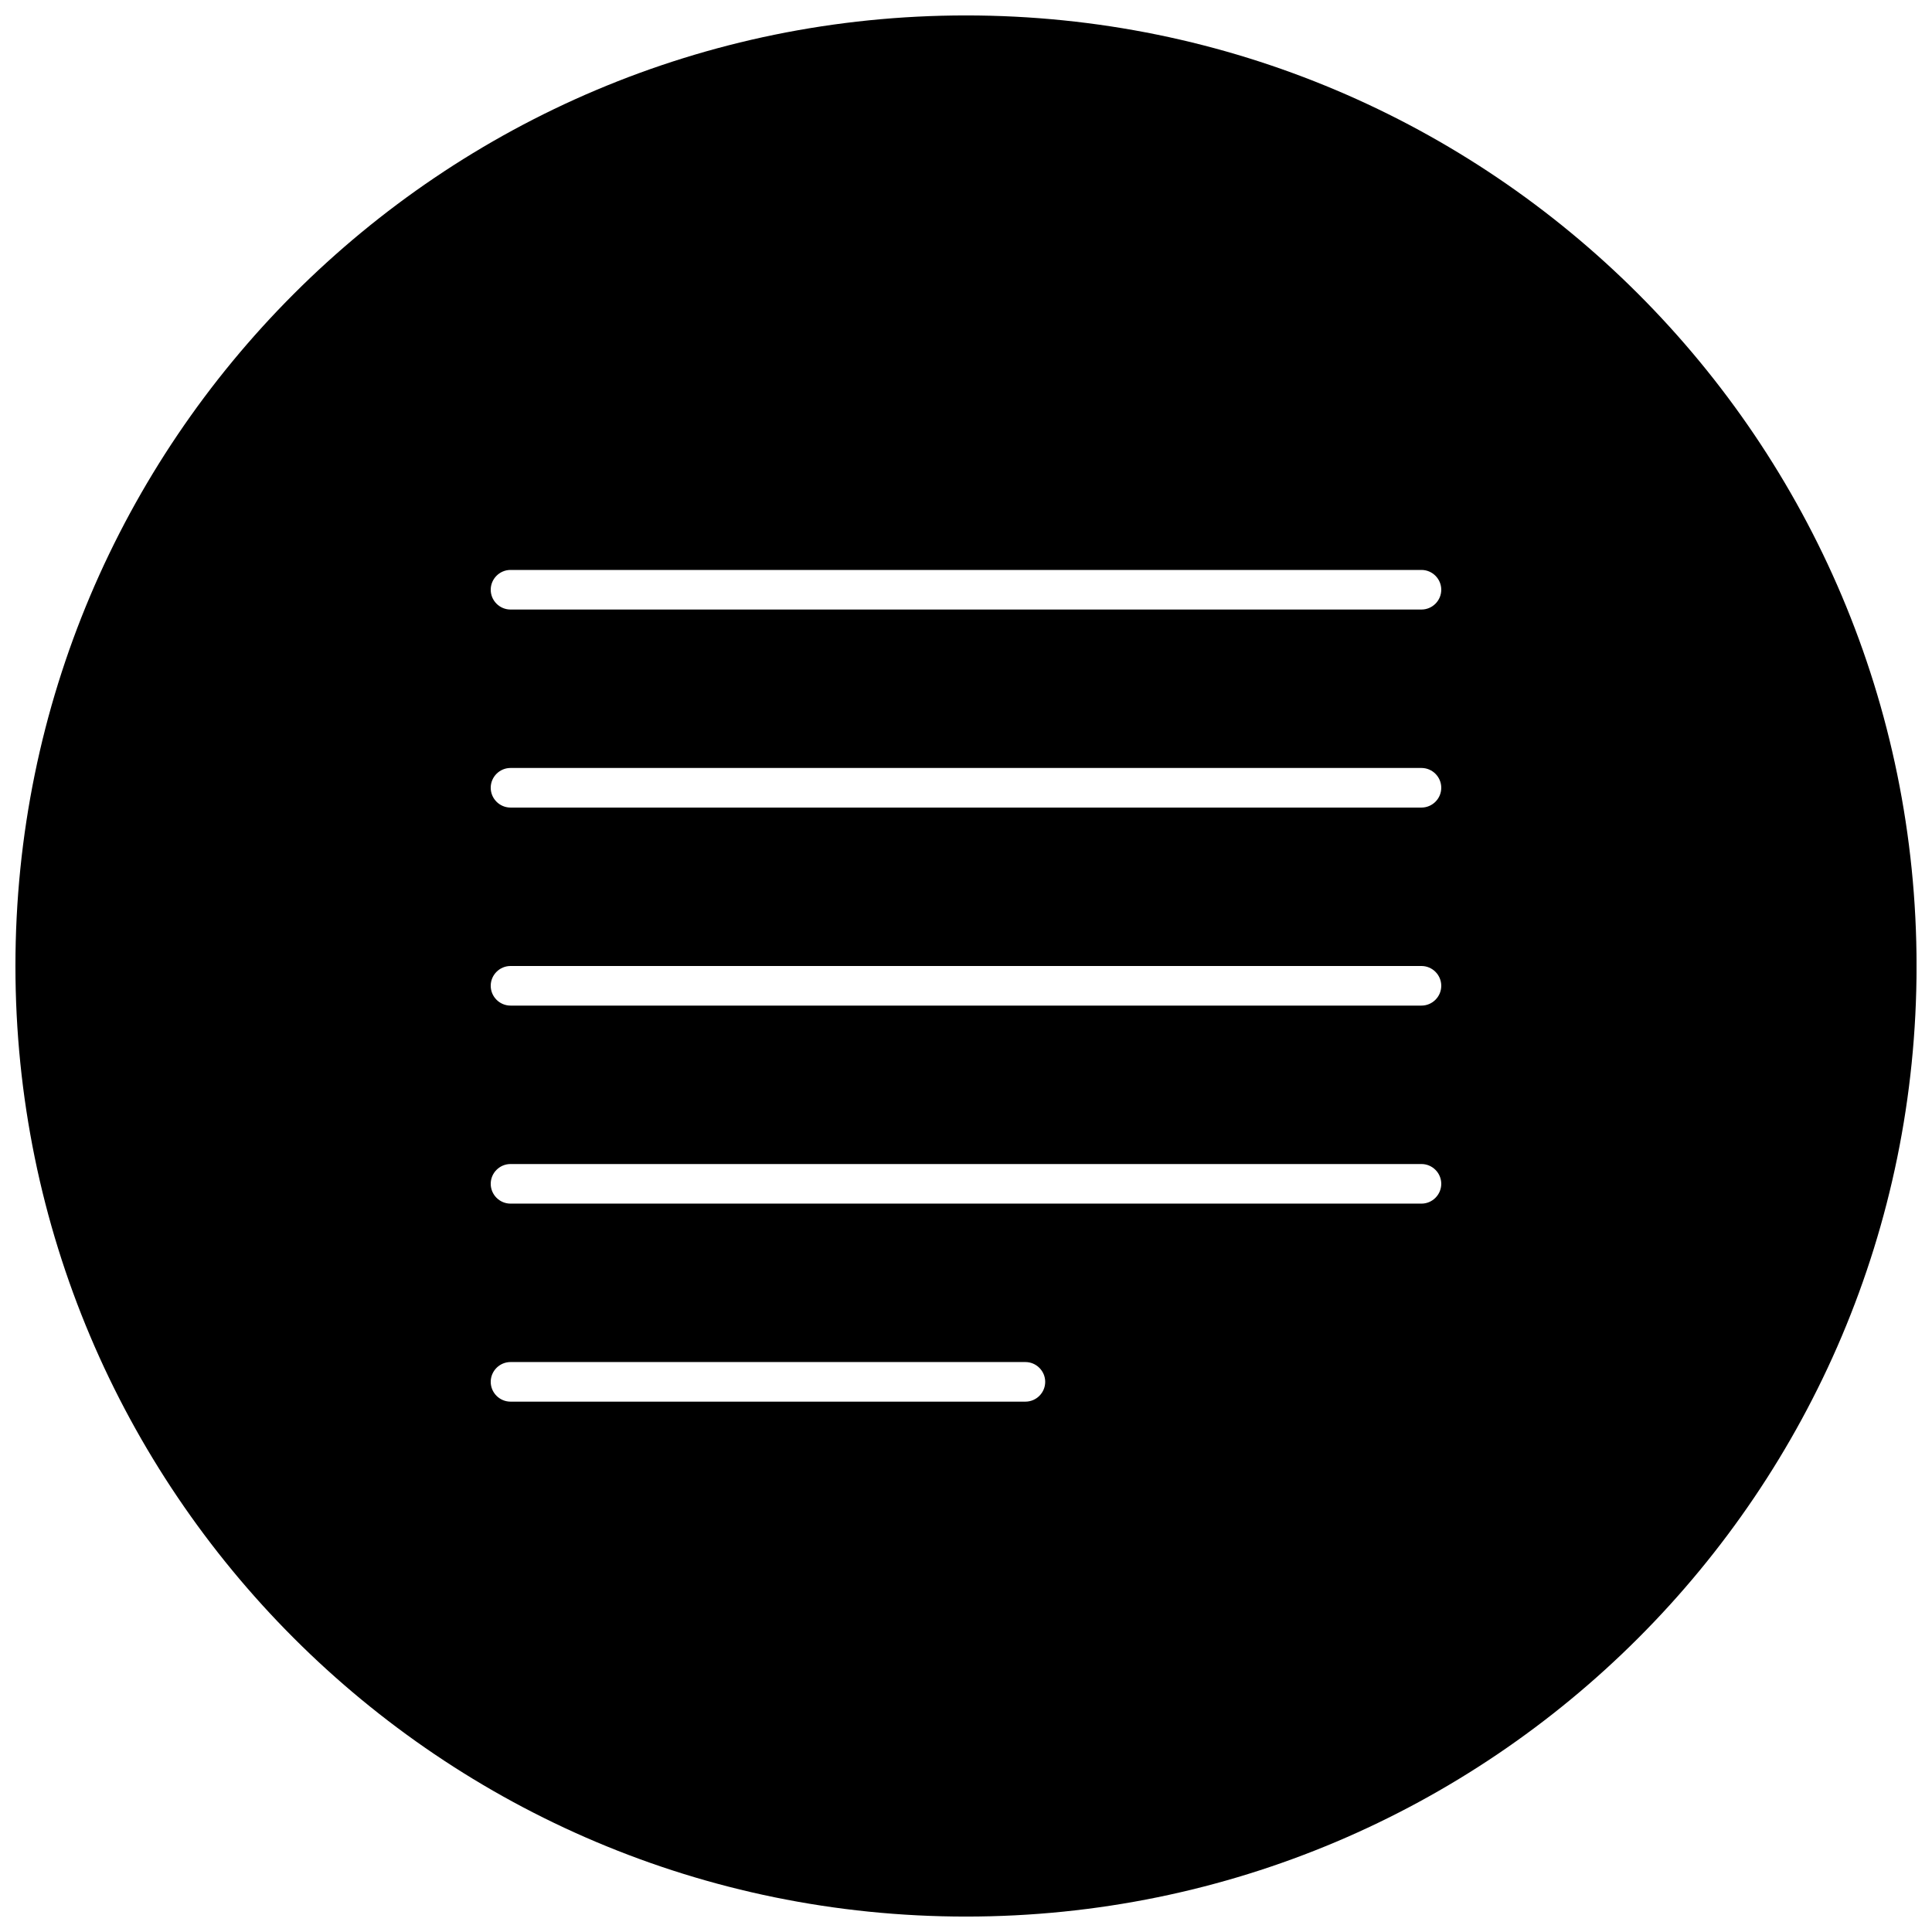 <?xml version="1.0" encoding="UTF-8"?>
<!-- Uploaded to: ICON Repo, www.svgrepo.com, Generator: ICON Repo Mixer Tools -->
<svg width="800px" height="800px" version="1.1" viewBox="144 144 512 512" xmlns="http://www.w3.org/2000/svg">
 <defs>
  <clipPath id="a">
   <path d="m148.09 148.09h503.81v503.81h-503.81z"/>
  </clipPath>
 </defs>
 <g clip-path="url(#a)">
  <path d="m400 148.09c-139.12 0-251.91 112.78-251.91 251.91s112.78 251.91 251.91 251.91 251.91-112.78 251.91-251.91c-0.004-139.12-112.78-251.91-251.91-251.91zm15.742 367.36h-136.45c-2.887 0-5.246-2.363-5.246-5.246 0-2.887 2.363-5.246 5.246-5.246h136.45c2.887 0 5.246 2.363 5.246 5.246 0.004 2.887-2.359 5.246-5.246 5.246zm104.96-52.477h-241.41c-2.887 0-5.246-2.363-5.246-5.246 0-2.887 2.363-5.246 5.246-5.246h241.41c2.887 0 5.246 2.363 5.246 5.246 0 2.883-2.359 5.246-5.246 5.246zm0-52.48h-241.41c-2.887 0-5.246-2.363-5.246-5.246 0-2.887 2.363-5.246 5.246-5.246h241.41c2.887 0 5.246 2.363 5.246 5.246s-2.359 5.246-5.246 5.246zm0-52.48h-241.41c-2.887 0-5.246-2.363-5.246-5.246 0-2.887 2.363-5.246 5.246-5.246h241.41c2.887 0 5.246 2.363 5.246 5.246 0 2.883-2.359 5.246-5.246 5.246zm0-52.48h-241.41c-2.887 0-5.246-2.363-5.246-5.246 0-2.887 2.363-5.246 5.246-5.246h241.41c2.887 0 5.246 2.363 5.246 5.246 0 2.883-2.359 5.246-5.246 5.246z"/>
 </g>
</svg>